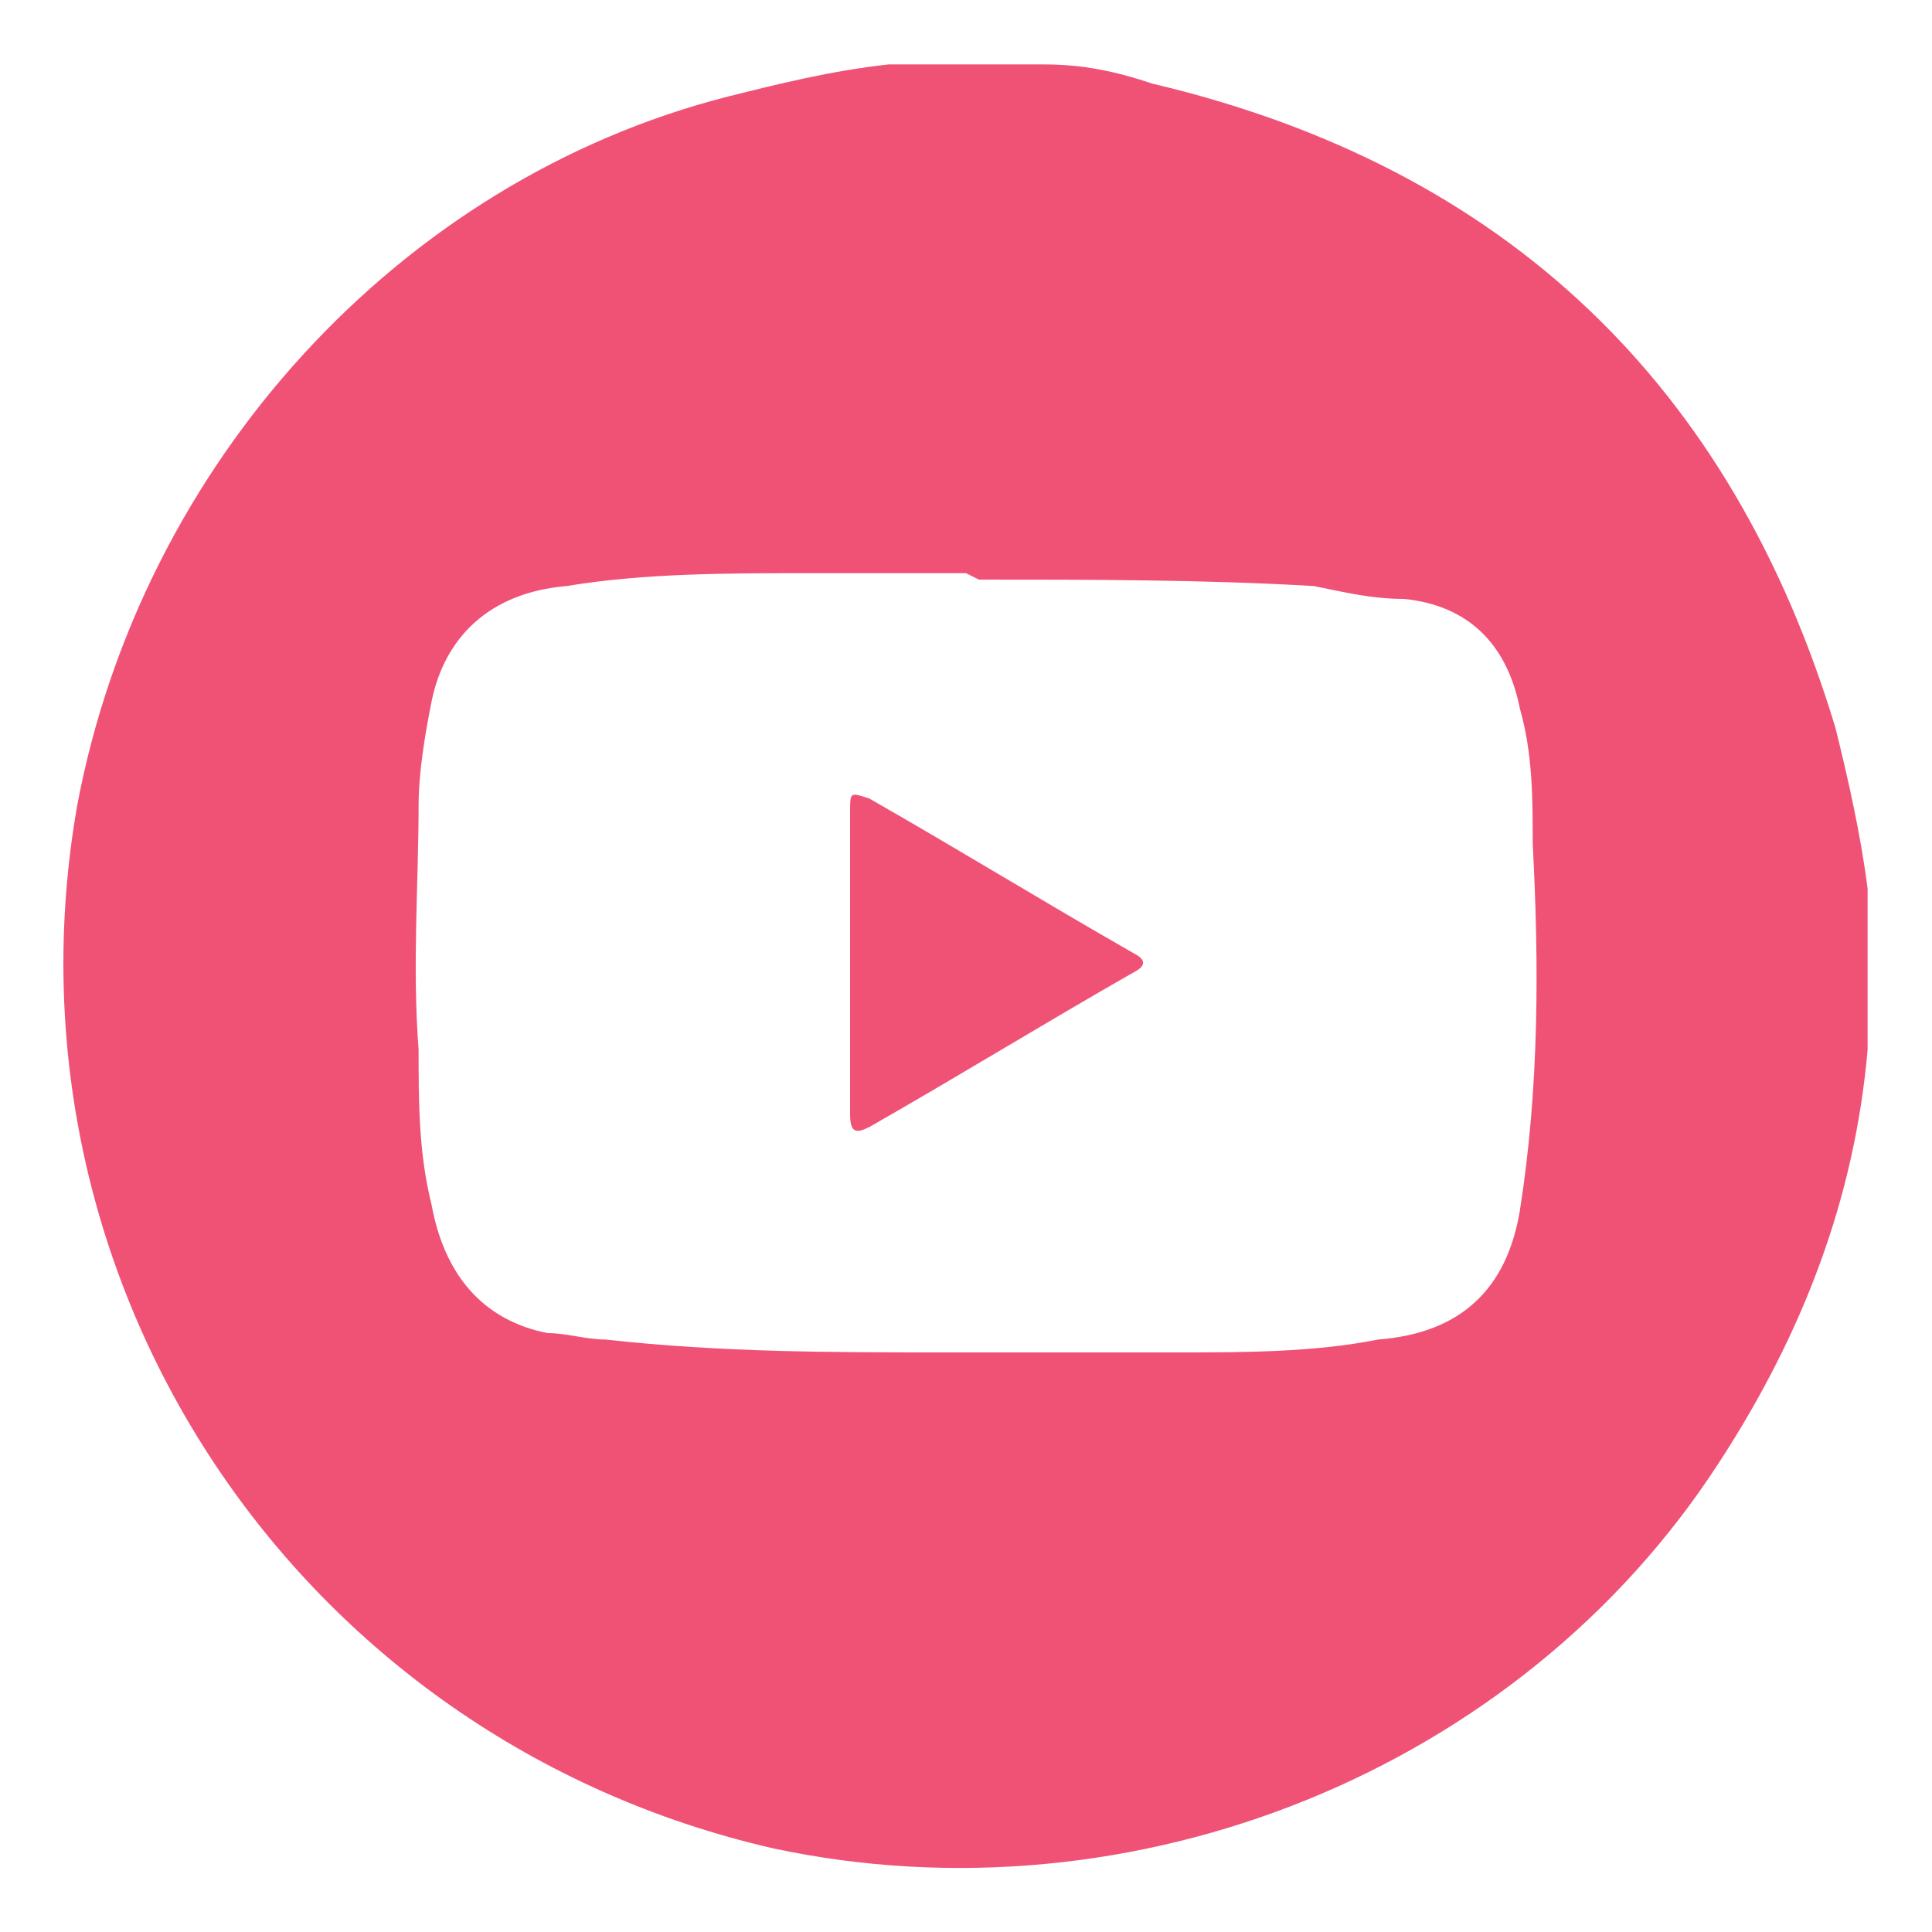 <?xml version="1.0" encoding="UTF-8"?>
<svg xmlns="http://www.w3.org/2000/svg" version="1.1" viewBox="0 0 30 30">
  <defs>
    <style>
      .cls-1 {
        fill: #f05276;
      }
    </style>
  </defs>
  <!-- Generator: Adobe Illustrator 28.7.2, SVG Export Plug-In . SVG Version: 1.2.0 Build 154)  -->
  <g>
    <g id="Layer_1">
      <g id="Layer_1-2" data-name="Layer_1">
        <g>
          <path class="cls-1" d="M13.8,1h2.4c.6,0,1.1.1,1.7.3,5.5,1.3,9,4.7,10.6,10,.2.8.4,1.7.5,2.5v2.3c0,0,0,.1,0,.2-.2,2.3-1,4.4-2.3,6.4-3.1,4.8-9.1,7.2-14.7,6C4.6,27-.1,19.9,1.2,12.5,2.2,7.2,6.2,2.8,11.3,1.5c.8-.2,1.6-.4,2.5-.5ZM15,8.9c-.8,0-1.6,0-2.4,0-1.3,0-2.6,0-3.8.2-1.2.1-1.9.8-2.1,1.8-.1.5-.2,1.1-.2,1.6,0,1.2-.1,2.5,0,3.8,0,.8,0,1.6.2,2.4.2,1.1.8,1.8,1.8,2,.3,0,.6.1.9.1,1.8.2,3.5.2,5.3.2,1.2,0,2.4,0,3.6,0,1,0,2.1,0,3.1-.2,1.3-.1,2-.8,2.2-2,.3-1.9.3-3.8.2-5.7,0-.7,0-1.4-.2-2.1-.2-1-.8-1.6-1.8-1.7-.5,0-.9-.1-1.4-.2-1.7-.1-3.5-.1-5.2-.1h0Z"/>
          <path class="cls-1" d="M13.2,15v-2.4c0-.3,0-.3.3-.2,1.4.8,2.7,1.6,4.1,2.4.2.1.2.2,0,.3-1.4.8-2.7,1.6-4.1,2.4-.2.1-.3.1-.3-.2v-2.3h0Z"/>
        </g>
      </g>
    </g>
  </g>
</svg>